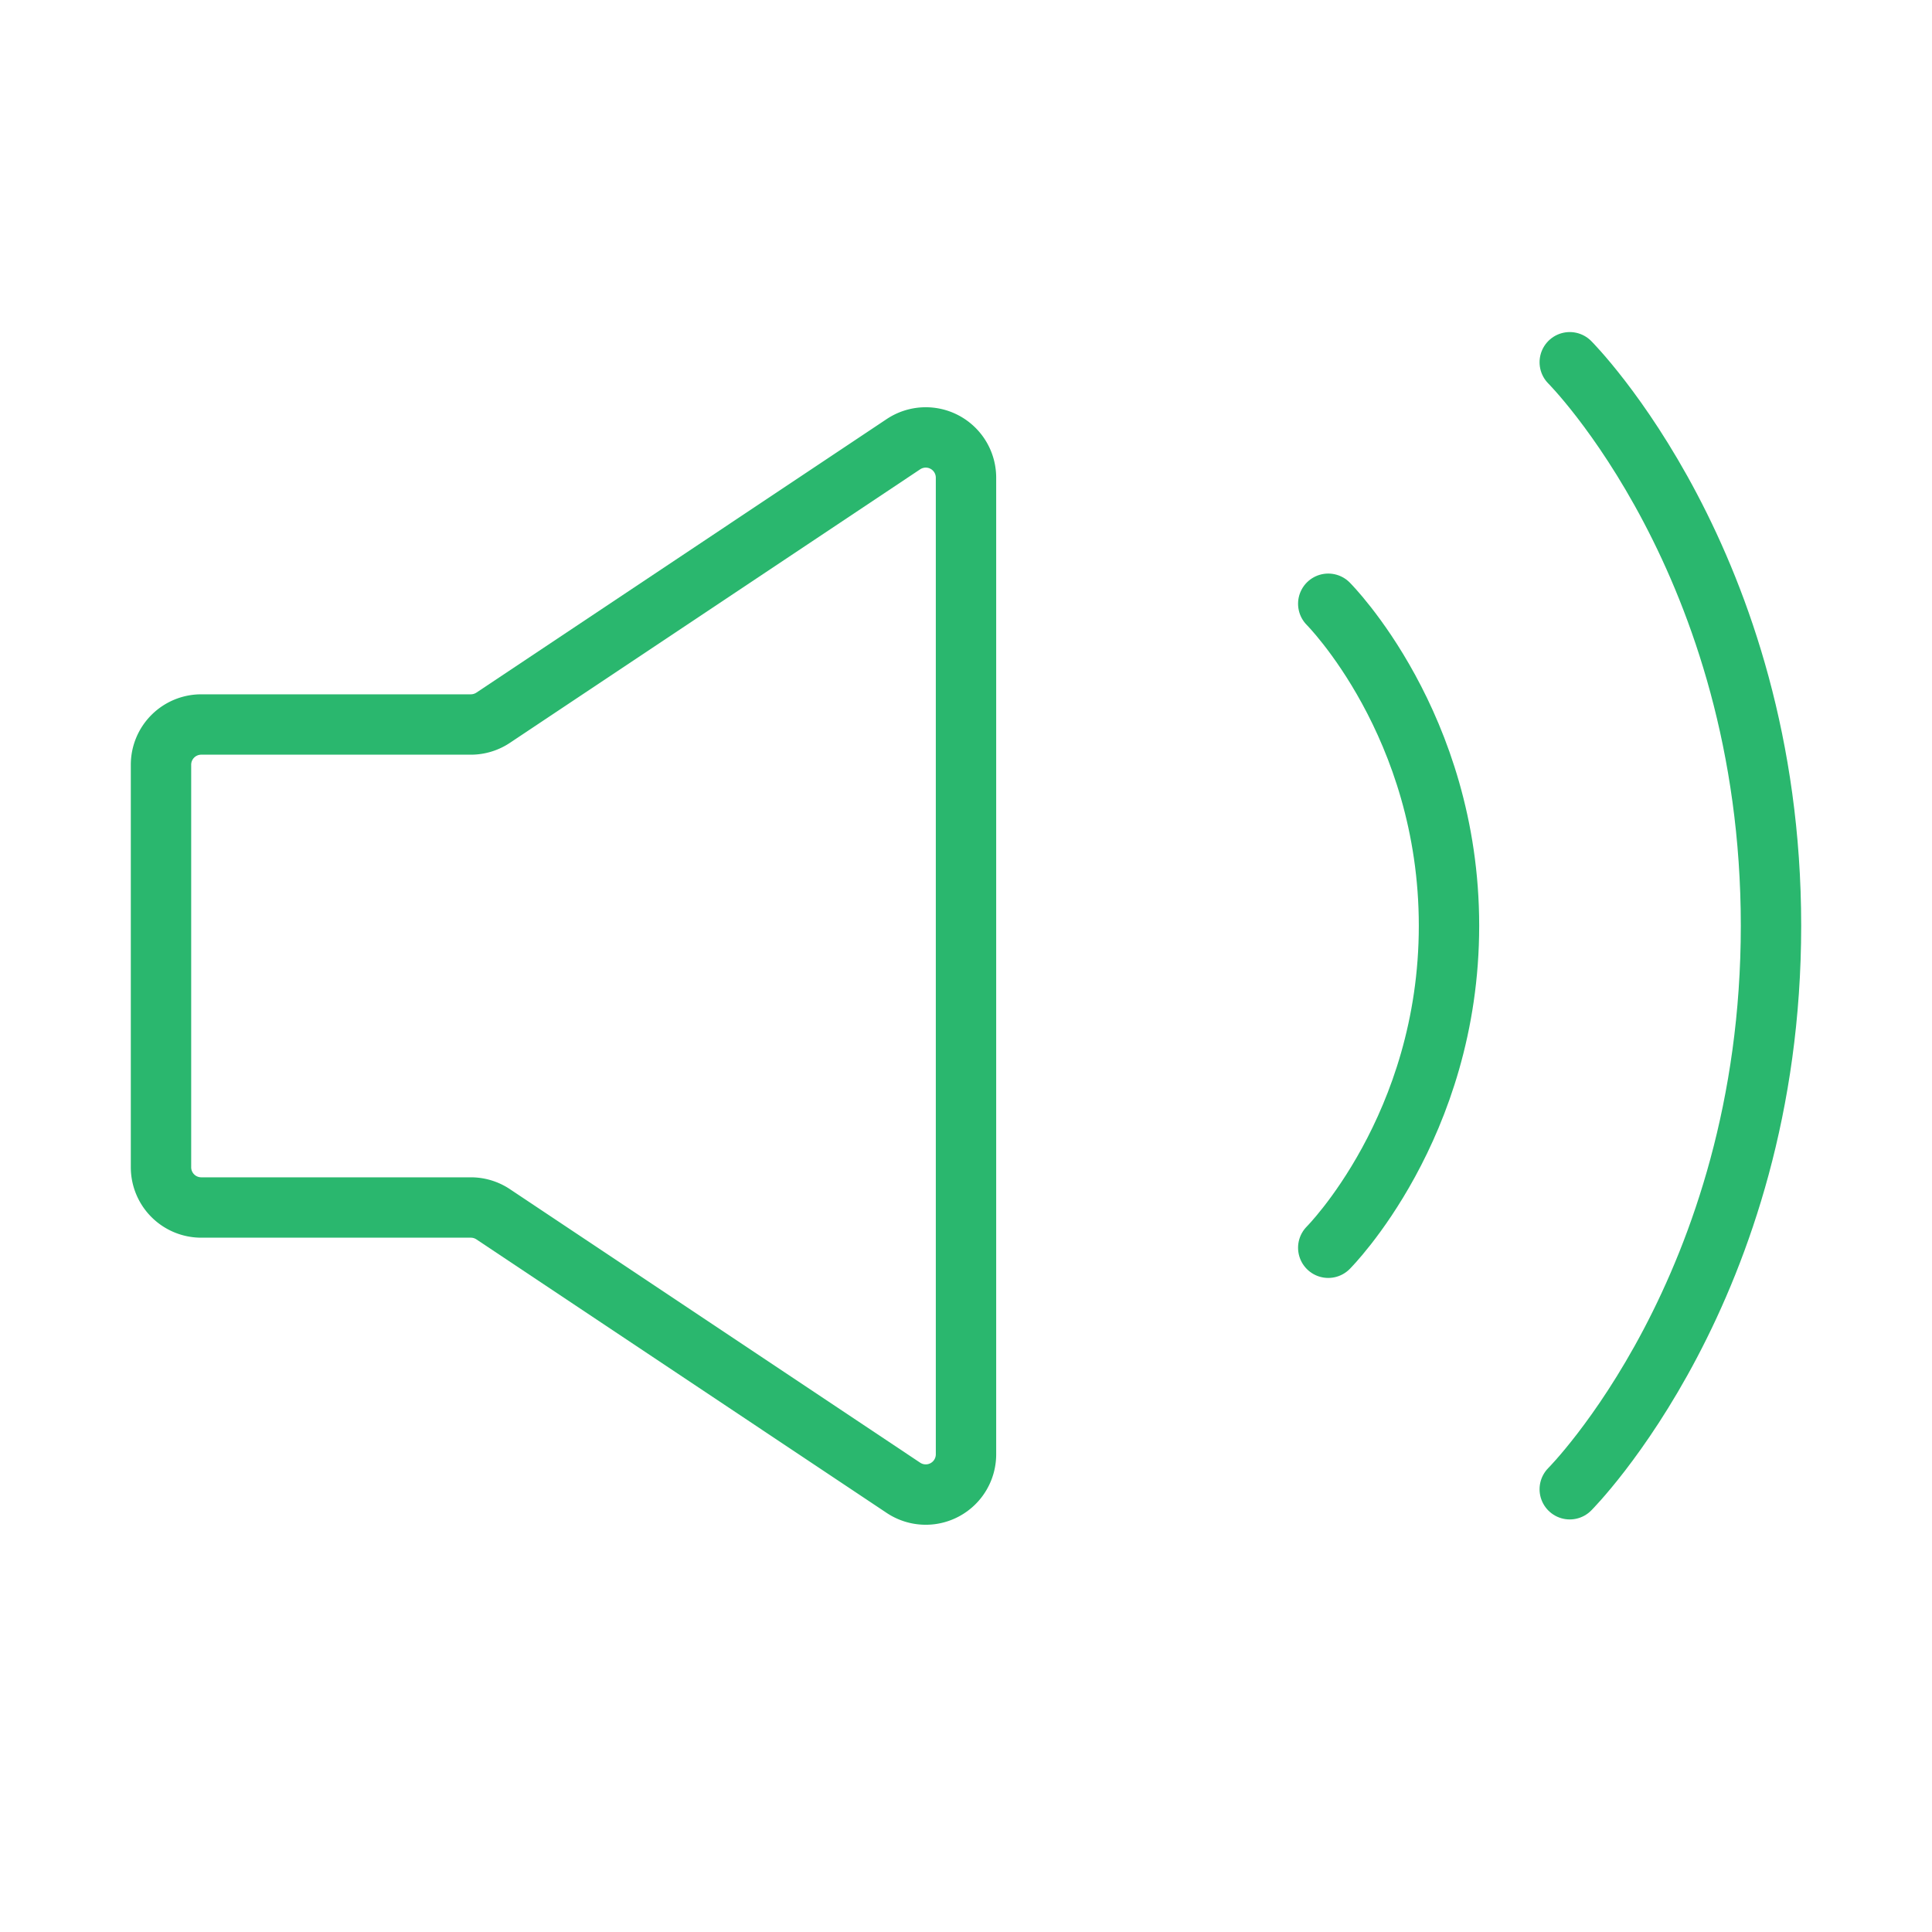 <svg xmlns="http://www.w3.org/2000/svg" width="48" height="48" fill="none"><path stroke="#2AB76E" stroke-width="1.5" d="M4 29V19a1 1 0 0 1 1-1h6.697a1 1 0 0 0 .555-.168l10.193-6.796a1 1 0 0 1 1.555.832v24.264a1 1 0 0 1-1.555.832l-10.193-6.796a1 1 0 0 0-.555-.168H5a1 1 0 0 1-1-1Z"/><path stroke="#2AB76E" stroke-linecap="round" stroke-linejoin="round" stroke-width="1.5" d="M33 15s3 3 3 8-3 8-3 8M39 9s5 5 5 14-5 14-5 14"/></svg>
